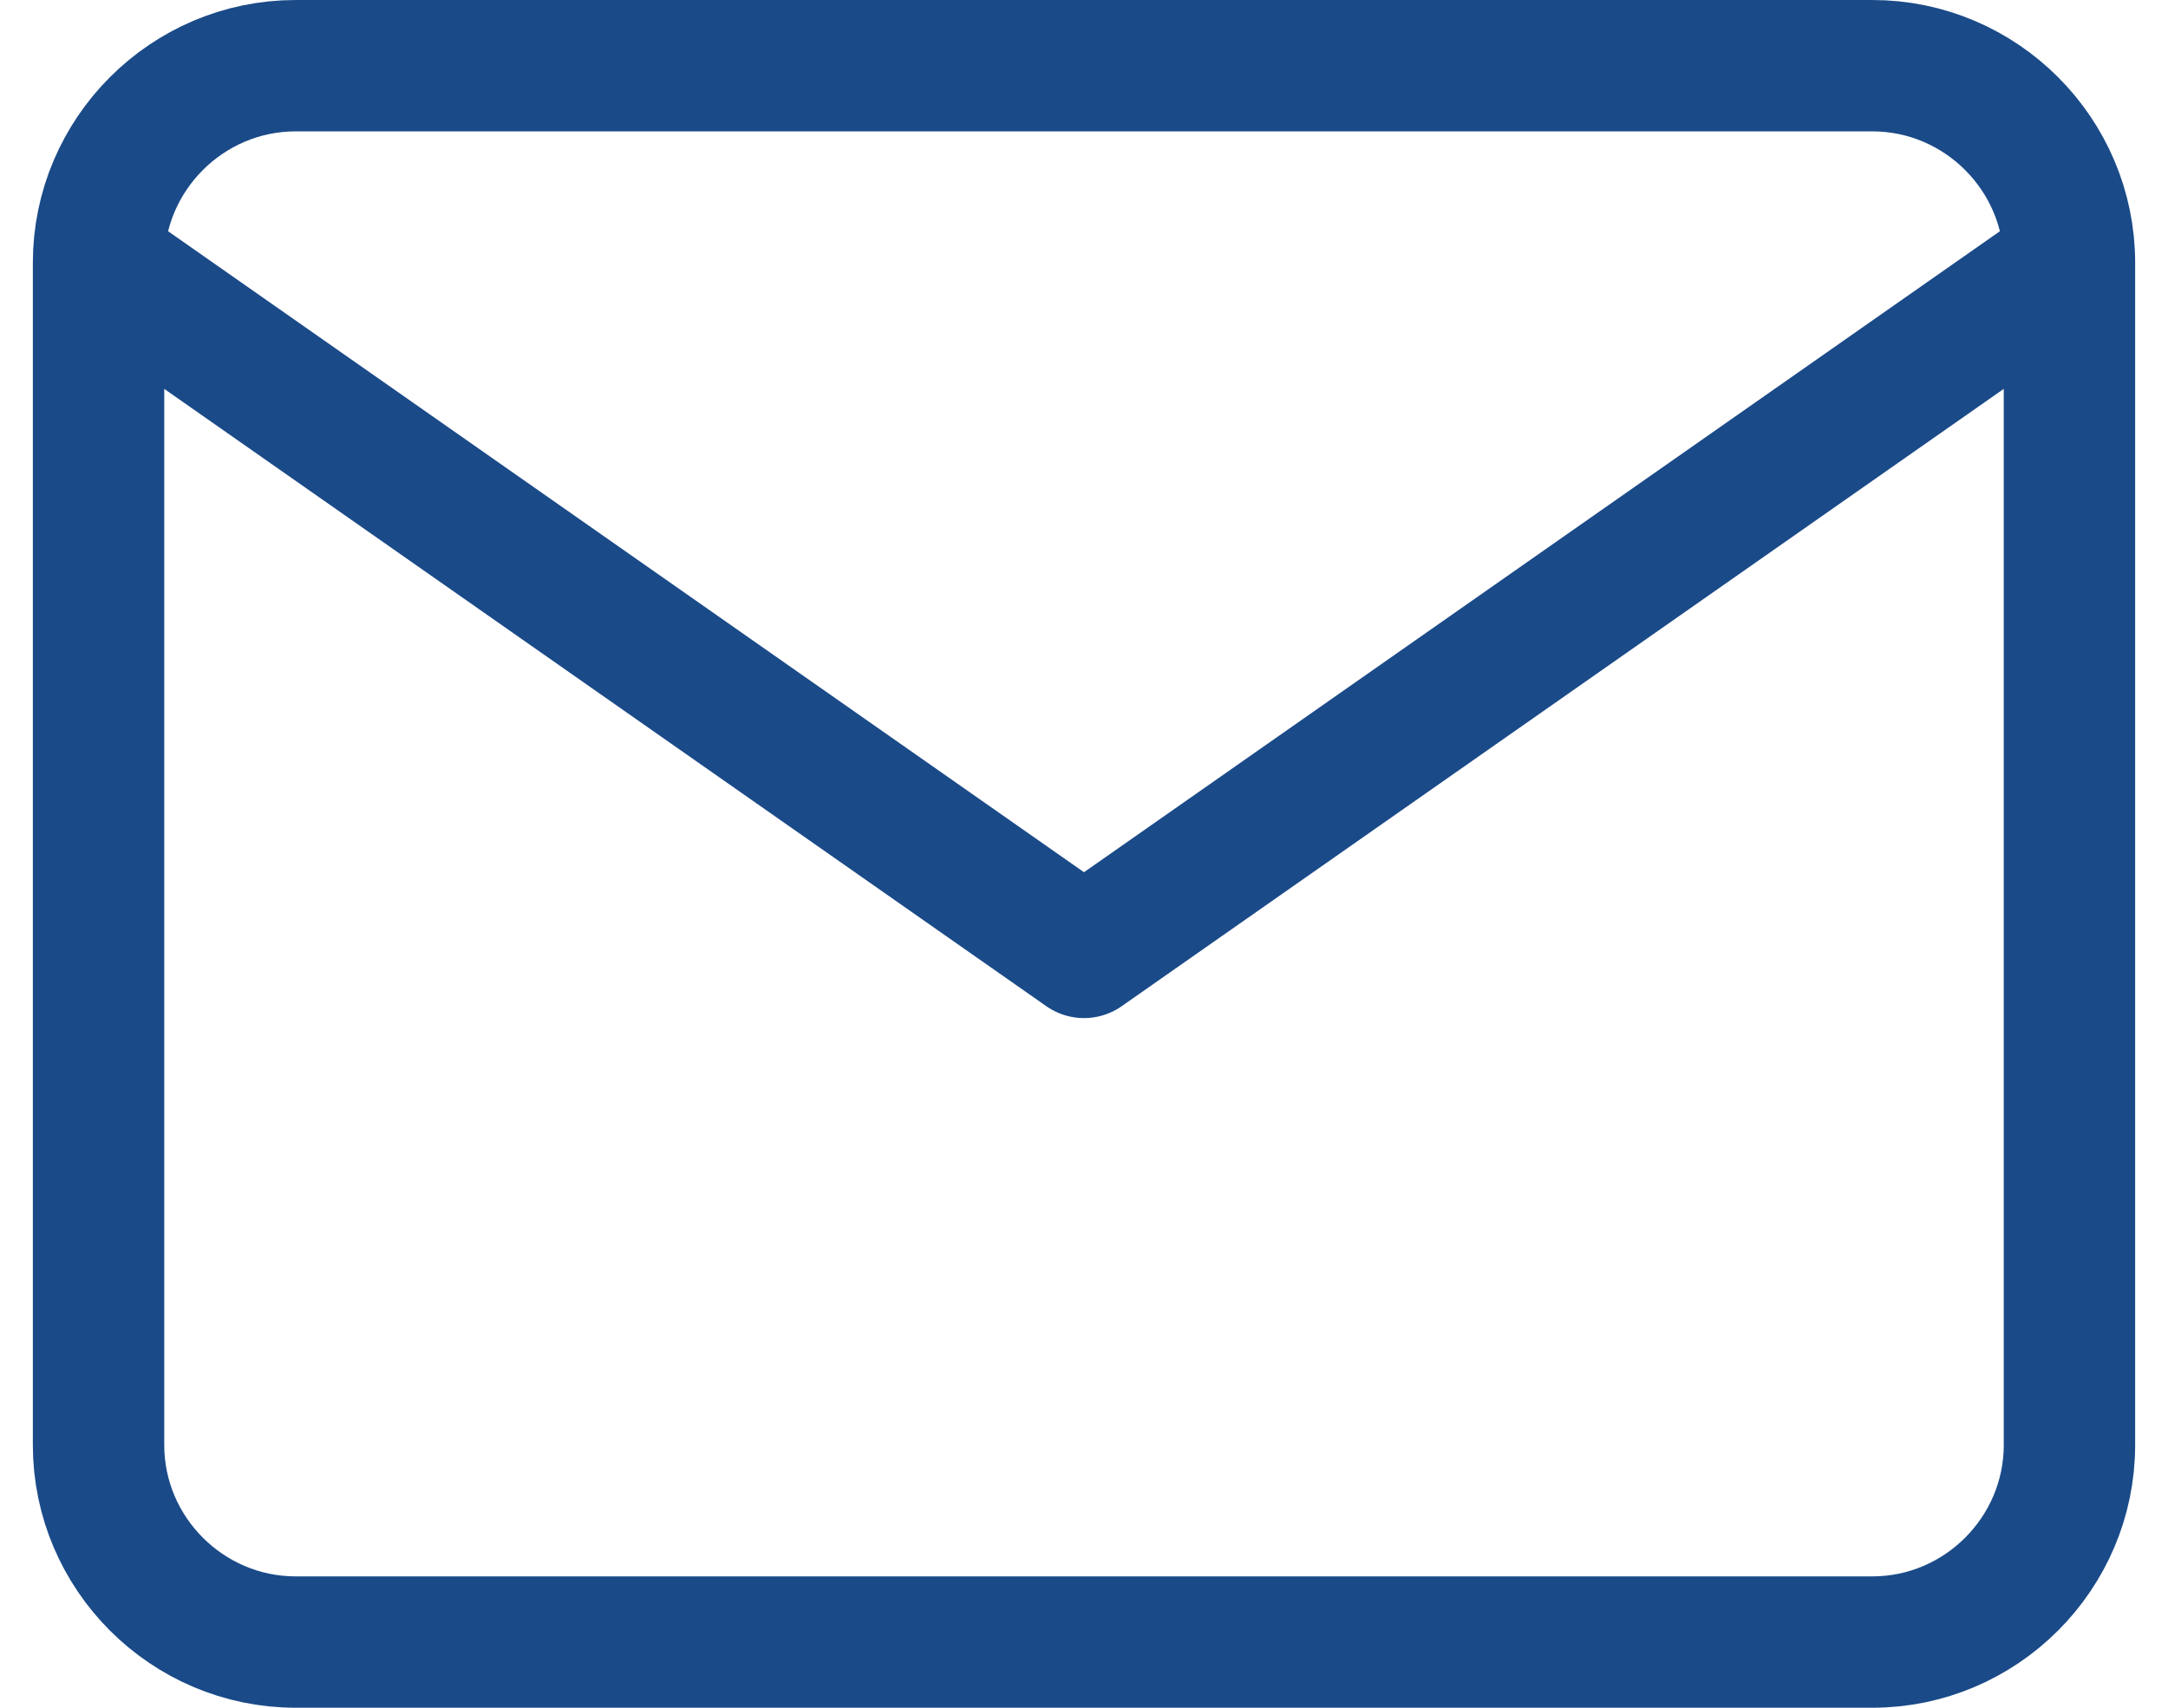<svg width="33" height="26" viewBox="0 0 33 26" fill="none" xmlns="http://www.w3.org/2000/svg">
<path d="M31.5 4C31.5 2.35 30.15 1 28.5 1H4.5C2.85 1 1.5 2.35 1.5 4M31.5 4V22C31.5 23.65 30.15 25 28.5 25H4.5C2.85 25 1.5 23.65 1.5 22V4M31.5 4L16.5 14.5L1.5 4" stroke="#1A4A88" stroke-width="2" stroke-linecap="round" stroke-linejoin="round"/>
</svg>
